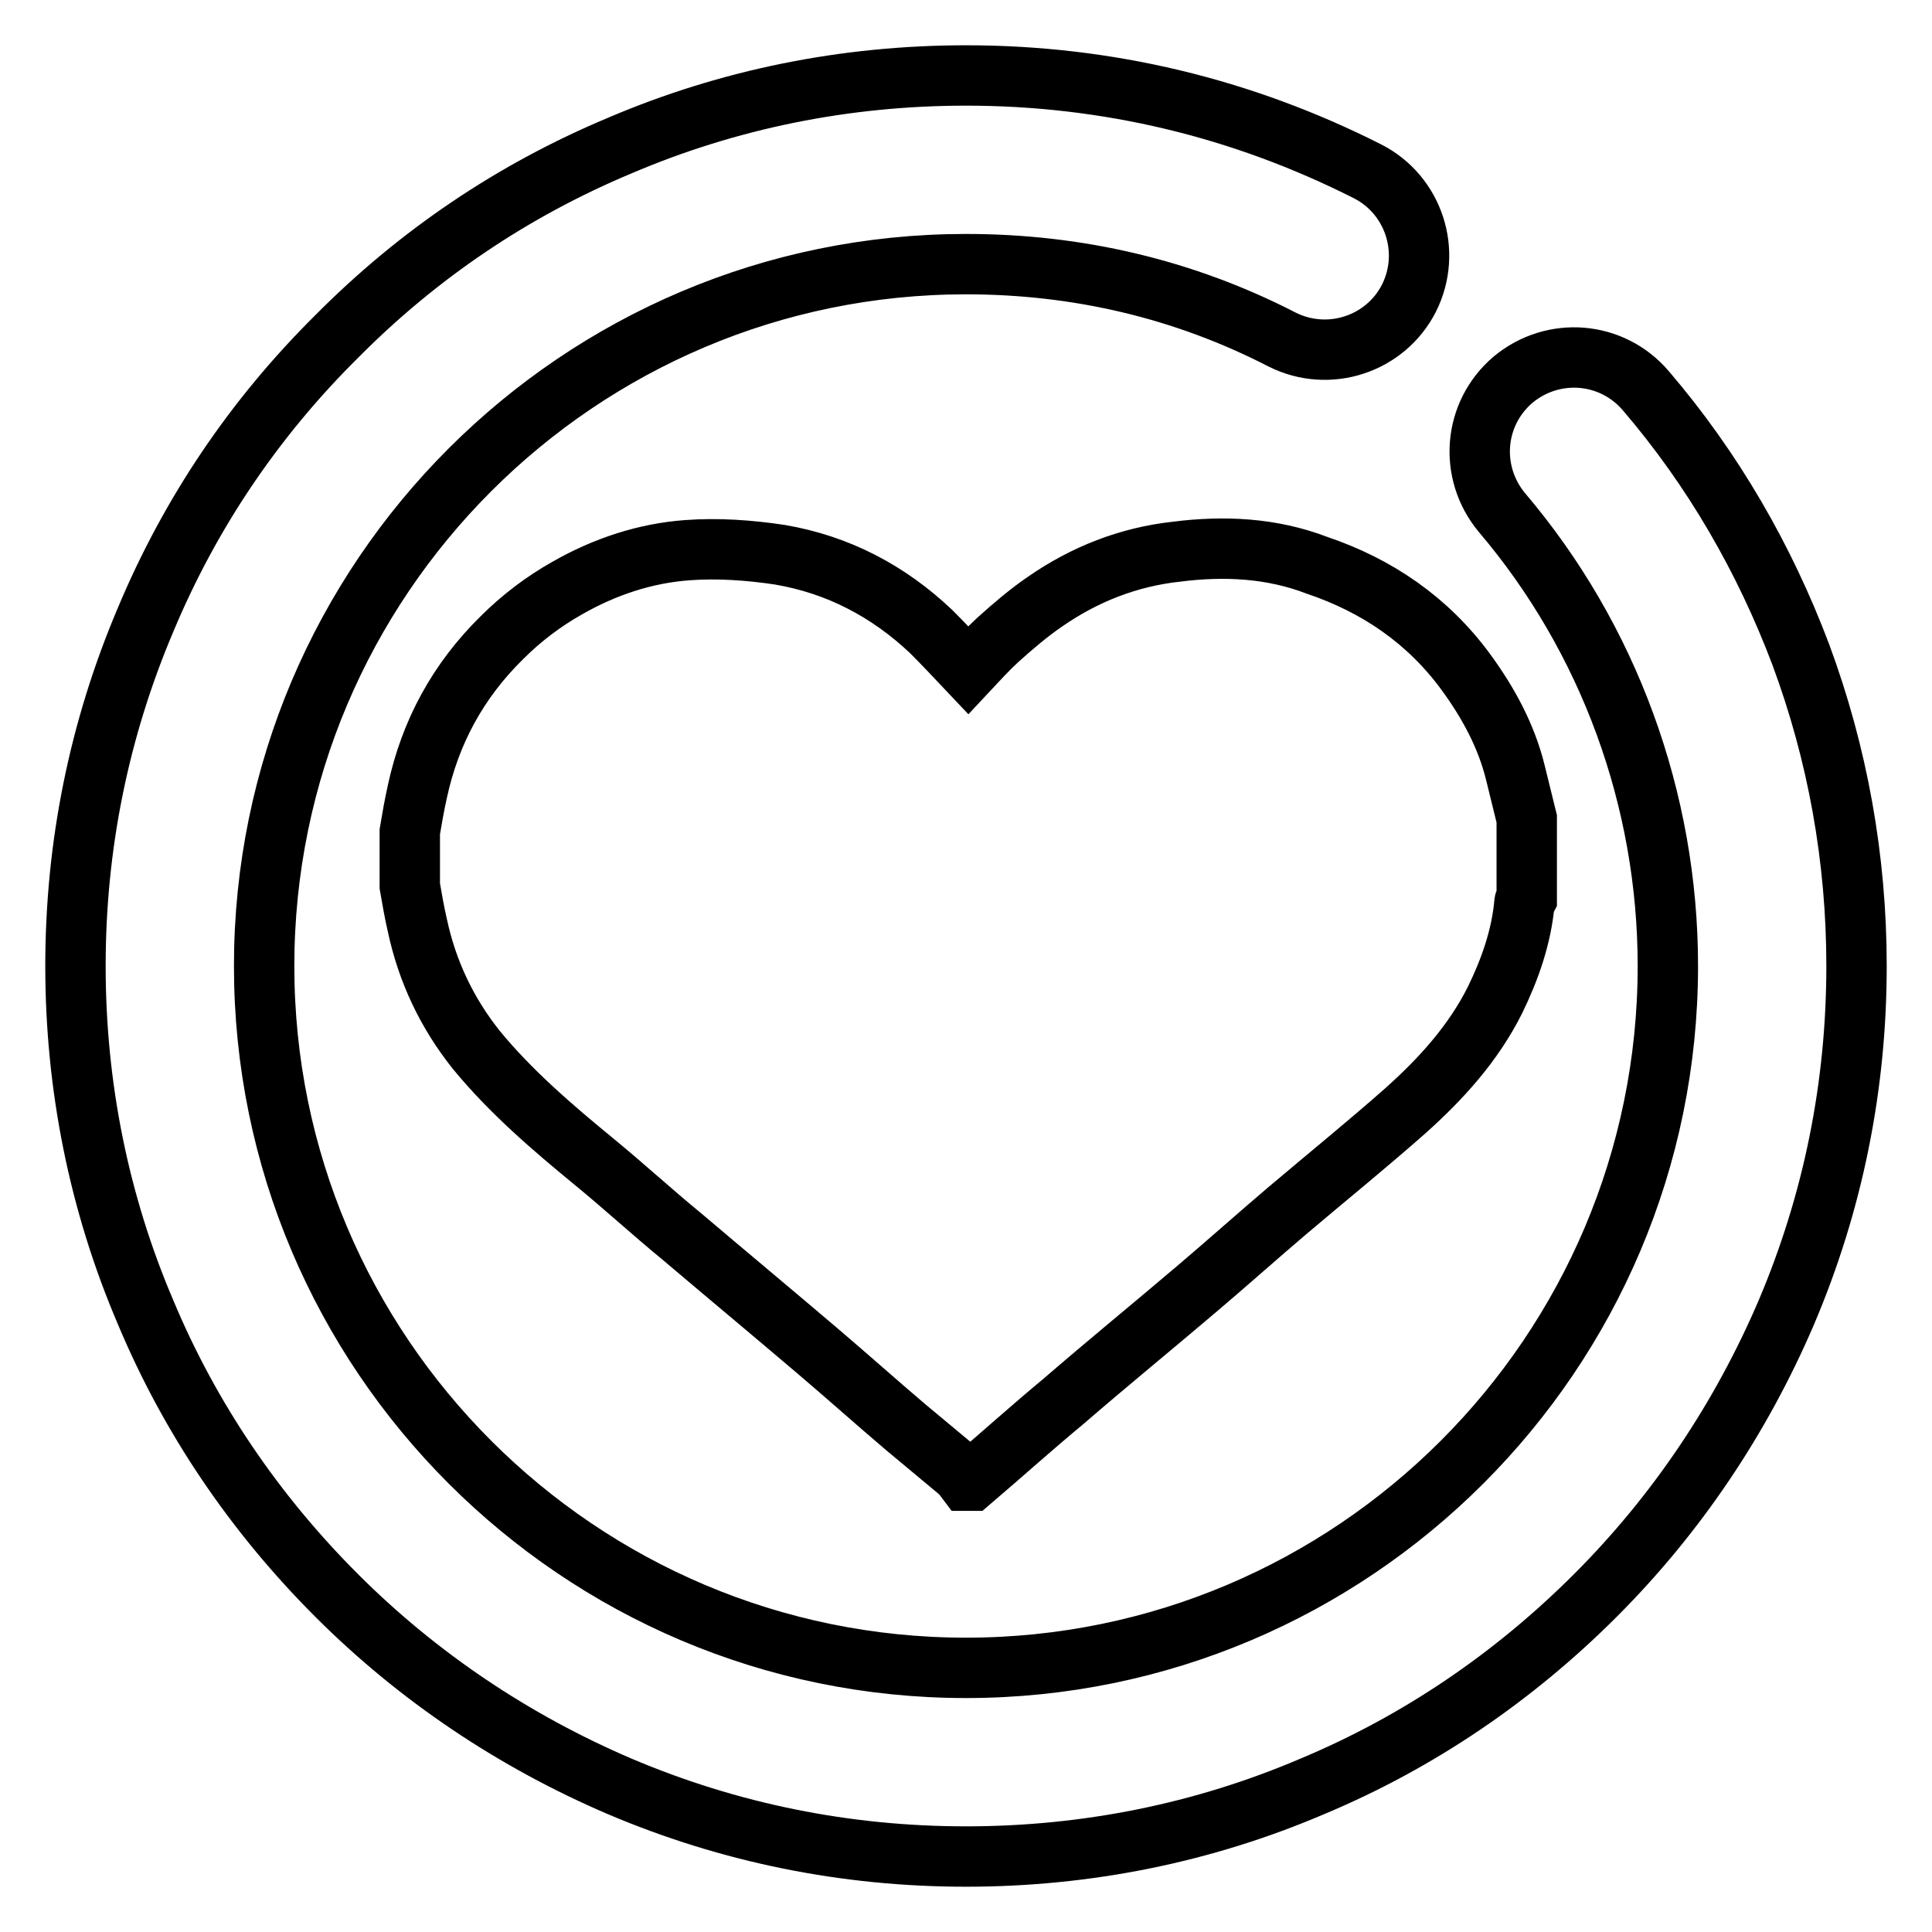 <?xml version="1.0" encoding="utf-8"?>
<!-- Svg Vector Icons : http://www.onlinewebfonts.com/icon -->
<!DOCTYPE svg PUBLIC "-//W3C//DTD SVG 1.1//EN" "http://www.w3.org/Graphics/SVG/1.1/DTD/svg11.dtd">
<svg version="1.1" xmlns="http://www.w3.org/2000/svg" xmlns:xlink="http://www.w3.org/1999/xlink" x="0px" y="0px" viewBox="0 0 256 256" enable-background="new 0 0 256 256" xml:space="preserve">
<g> <path stroke-width="8" fill-opacity="0" stroke="#000000"  d="M238.6,86.7c-4.8-12.7-11.6-24.5-20.5-34.9c-4.5-5.3-12.3-5.9-17.6-1.5c-5.3,4.5-5.9,12.3-1.5,17.6 c14.2,16.7,22,38.1,22,60.1c0,51.3-41.7,93-93,93c-51.3,0-93-41.7-93-93c0-51.3,41.7-93,93-93c14.8,0,28.9,3.3,41.9,10 c6.2,3.1,13.7,0.6,16.8-5.5c3.1-6.2,0.6-13.7-5.5-16.8C164.6,14.3,146.7,10,128,10c-15.9,0-31.4,3.1-45.9,9.3 C68,25.2,55.4,33.7,44.6,44.6C33.7,55.4,25.2,68,19.3,82.1c-6.2,14.6-9.3,30-9.3,45.9c0,15.9,3.1,31.4,9.3,45.9 c5.9,14.1,14.5,26.7,25.3,37.5c10.8,10.8,23.5,19.3,37.5,25.3c14.6,6.2,30,9.3,45.9,9.3c15.9,0,31.4-3.1,45.9-9.3 c14.1-5.9,26.7-14.5,37.5-25.3c10.8-10.8,19.3-23.5,25.3-37.5c6.2-14.6,9.3-30,9.3-45.9C246,113.8,243.5,99.9,238.6,86.7z  M155.9,73.1c-6.4,0.7-12.2,3-17.4,6.6c-2.2,1.5-4.3,3.3-6.3,5.1c-1.3,1.2-2.5,2.5-3.9,4c-1.7-1.8-3.3-3.5-4.9-5.1 c-5.7-5.4-12.4-8.9-20.1-10.2c-4-0.6-8.2-0.9-12.2-0.6c-5.6,0.4-11,2.2-15.9,5c-3.2,1.8-6.1,4-8.7,6.6c-5.8,5.7-9.5,12.5-11.2,20.4 c-0.4,1.8-0.7,3.5-1,5.3c0,2.4,0,4.8,0,7.2c0.3,1.7,0.6,3.5,1,5.2c1.3,6.1,3.9,11.6,7.8,16.5c4.6,5.6,10.1,10.3,15.7,14.9 c3.9,3.2,7.6,6.6,11.5,9.8c5.9,5,11.9,10,17.9,15.1c4,3.4,7.8,6.8,11.8,10.2c2.4,2,4.8,4,7.2,6c0.3,0.3,0.6,0.7,0.9,1.1 c0.2,0,0.4,0,0.6,0c4.1-3.5,8.1-7.1,12.2-10.5c5.9-5.1,11.9-10,17.9-15.1c4-3.4,7.8-6.8,11.8-10.2c5.2-4.4,10.5-8.7,15.6-13.2 c4.7-4.2,9-8.9,11.9-14.7c2-4.1,3.5-8.4,3.9-12.9c0-0.2,0.2-0.3,0.3-0.5c0-3.5,0-7.1,0-10.6c-0.5-2-1-4.1-1.5-6.1 c-1.2-4.9-3.6-9.3-6.6-13.4c-5-6.8-11.7-11.4-19.7-14.1C168.5,72.6,162.2,72.3,155.9,73.1z"/></g>
</svg>